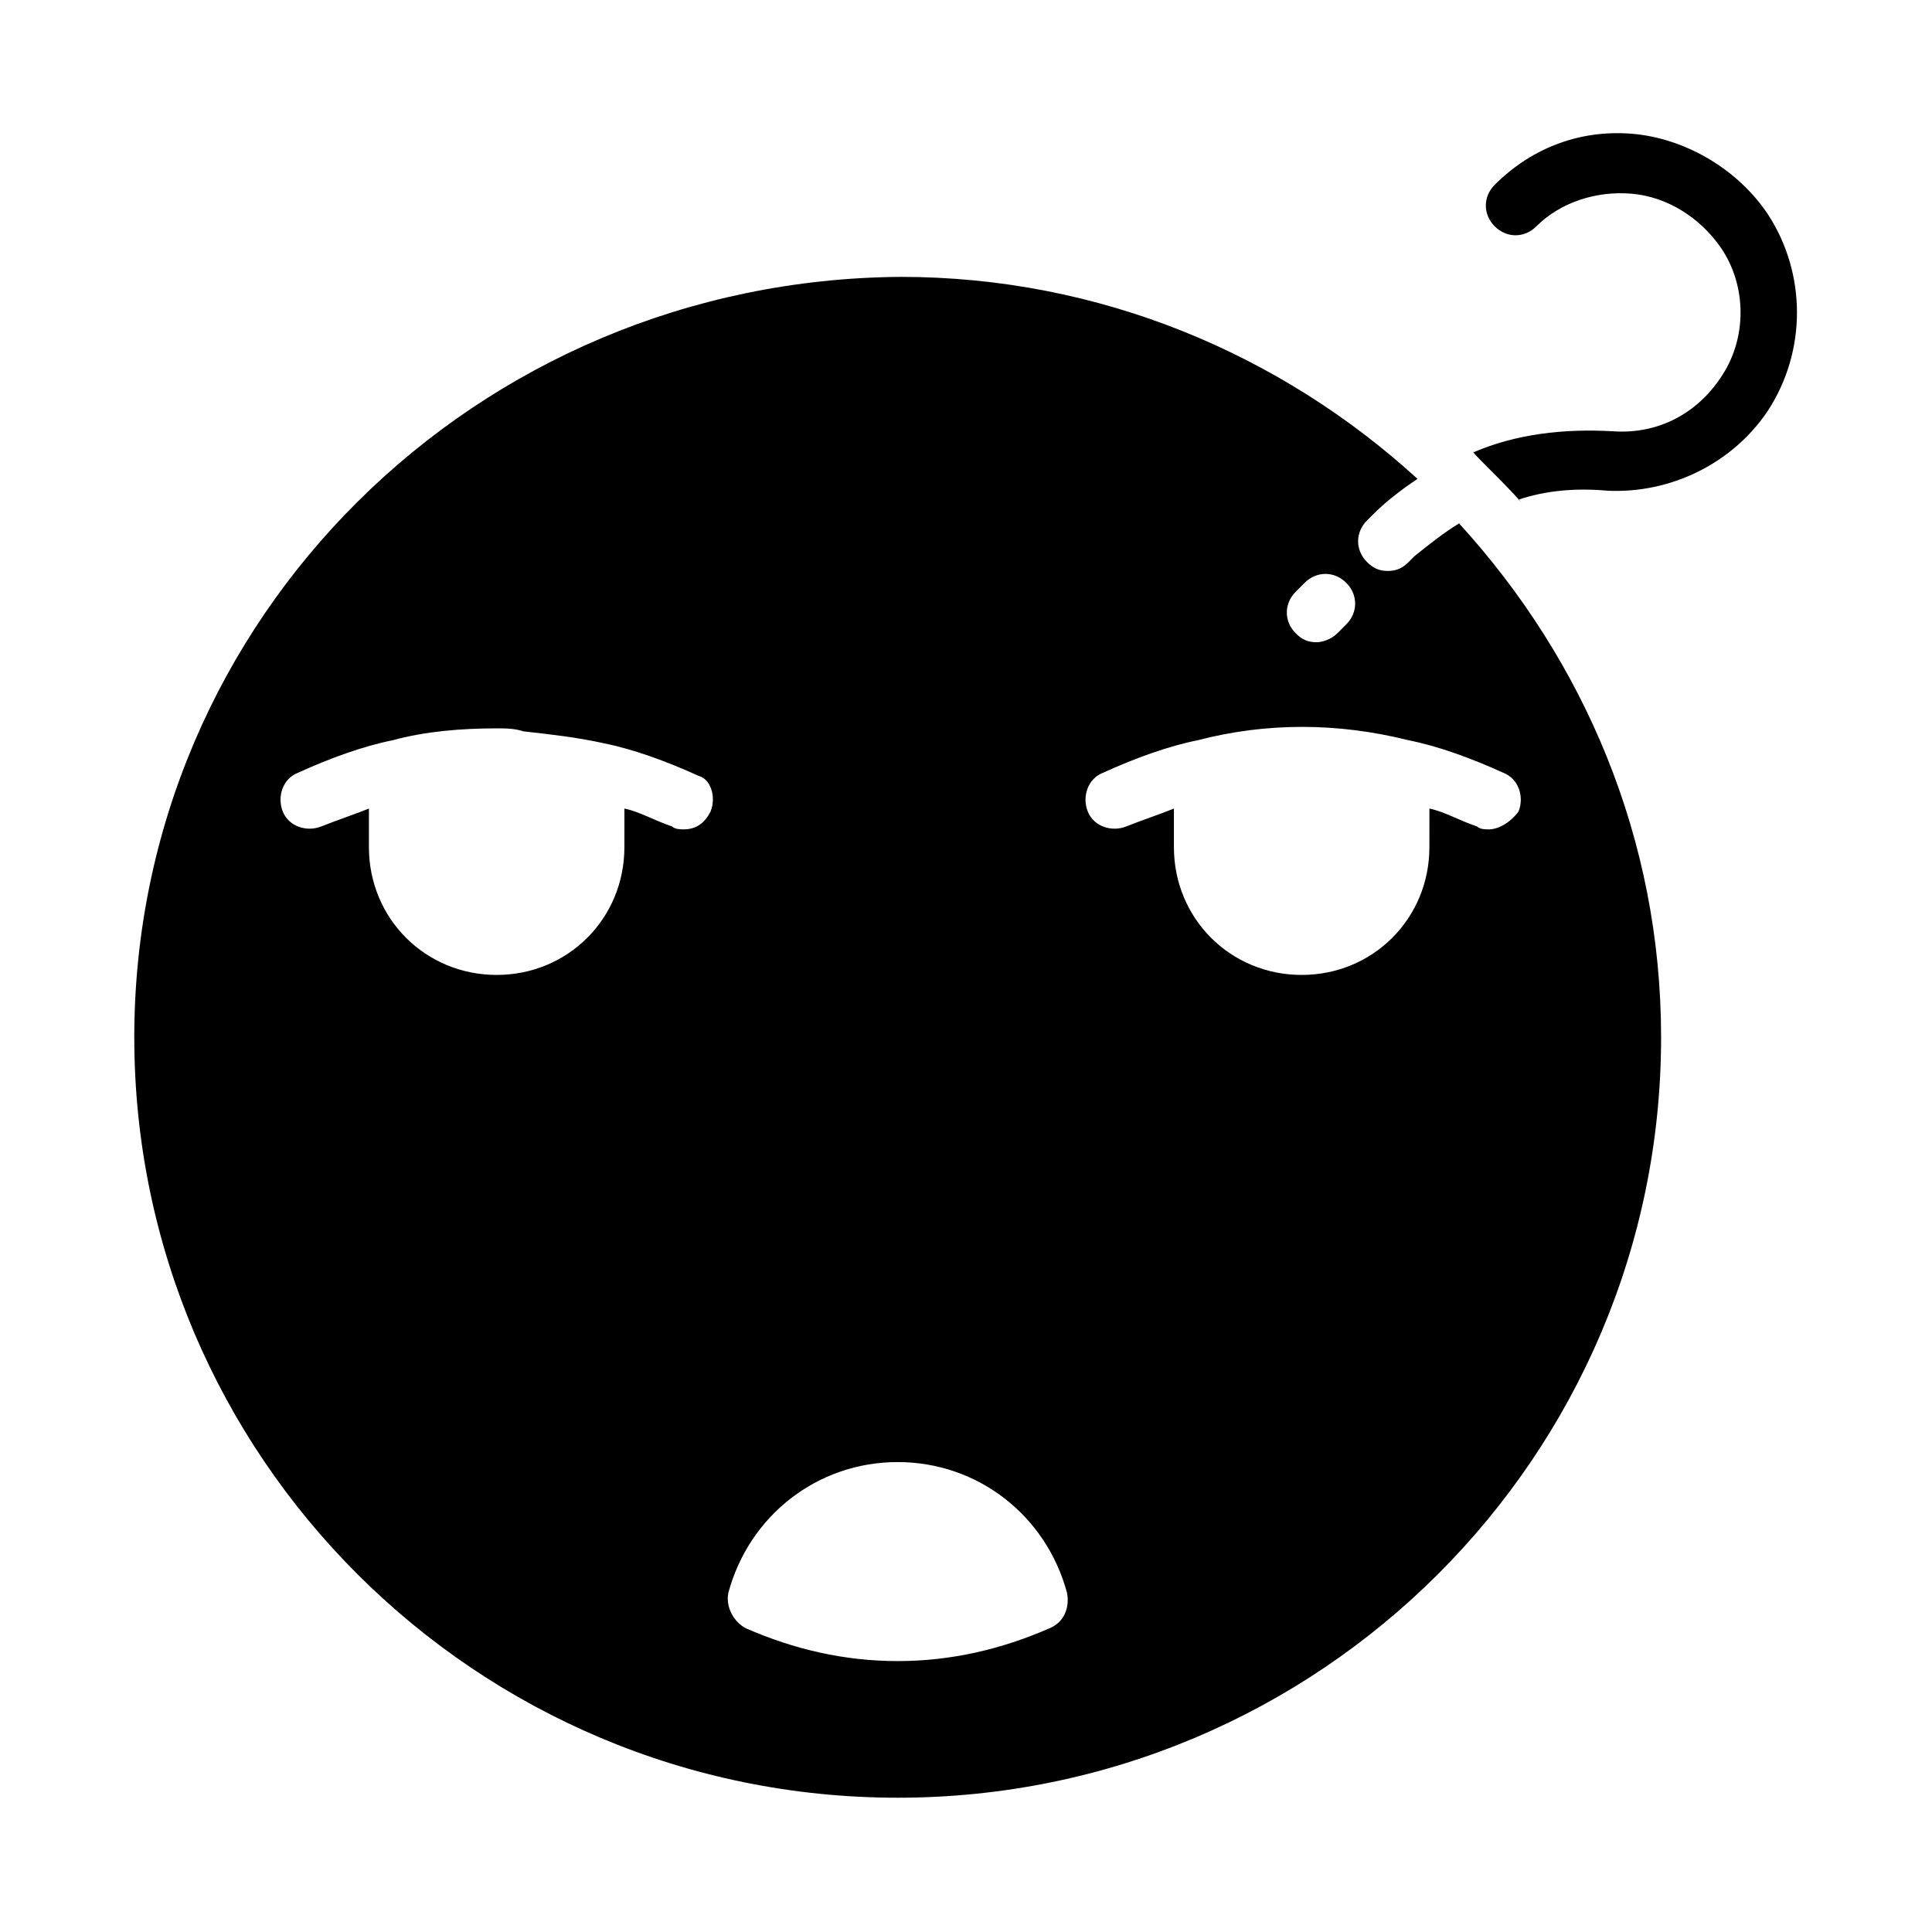 <?xml version="1.0" encoding="UTF-8"?>
<!-- Uploaded to: ICON Repo, www.iconrepo.com, Generator: ICON Repo Mixer Tools -->
<svg fill="#000000" width="800px" height="800px" version="1.1" viewBox="144 144 512 512" xmlns="http://www.w3.org/2000/svg">
 <g>
  <path d="m612.54 252.79c-9.445 14.168-25.977 22.043-42.508 21.254-8.66-0.789-16.531 0-23.617 2.363 0 0 0.789 0.789 0.789 0.789-4.723-5.512-14.168-14.168-12.594-13.383 11.02-4.723 23.617-6.297 37-5.512 11.809 0.789 22.043-4.723 28.34-14.168 7.086-10.234 7.086-24.402 0-34.637-5.512-7.871-14.168-13.383-23.617-14.168-9.445-0.789-18.895 2.363-25.191 8.66-3.148 3.148-7.871 3.148-11.02 0-3.148-3.148-3.148-7.871 0-11.02 10.234-10.234 23.617-14.957 37.785-13.383 13.379 1.566 26.762 9.438 34.633 21.246 10.234 15.746 10.234 36.211 0 51.957z"/>
  <path d="m530.68 282.71c-3.938 2.363-7.871 5.512-11.809 8.66l-1.574 1.574c-1.574 1.574-3.148 2.363-5.512 2.363s-3.938-0.789-5.512-2.363c-3.148-3.148-3.148-7.871 0-11.02l1.574-1.574c3.148-3.148 7.086-6.297 11.809-9.445-36.211-33.062-84.23-53.531-136.97-53.531-112.57 0.785-203.1 90.523-203.1 201.52s90.527 201.52 202.31 201.52c111.78 0 202.31-90.527 202.31-201.52-0.004-52.742-20.469-99.973-53.531-136.18zm-43.297 18.105 2.363-2.363c3.148-3.148 7.871-3.148 11.02 0 3.148 3.148 3.148 7.871 0 11.02l-2.363 2.363c-1.574 1.574-3.938 2.363-5.512 2.363-2.363 0-3.938-0.789-5.512-2.363-3.144-3.148-3.144-7.871 0.004-11.02zm-155.08 58.25c-1.574 3.148-3.938 4.723-7.086 4.723-0.789 0-2.363 0-3.148-0.789-4.723-1.574-8.66-3.938-12.594-4.723l-0.004 10.238c0 18.895-14.957 33.852-33.852 33.852-18.895 0-33.852-14.957-33.852-33.852v-10.234c-3.938 1.574-8.66 3.148-12.594 4.723-3.938 1.574-8.66 0-10.234-3.938s0-8.66 3.938-10.234c8.66-3.938 17.32-7.086 25.191-8.66 8.66-2.363 18.105-3.148 27.551-3.148 2.363 0 4.723 0 7.086 0.789 7.086 0.789 14.168 1.574 21.254 3.148 7.871 1.574 16.531 4.723 25.191 8.66 3.152 0.789 4.727 5.512 3.152 9.445zm89.738 216.48c-12.594 5.512-25.977 8.66-40.148 8.66-14.168 0-27.551-3.148-40.148-8.66-3.148-1.574-5.512-5.512-4.723-9.445 5.512-20.469 23.617-34.637 44.871-34.637s39.359 14.168 44.871 34.637c0.789 3.938-0.785 7.871-4.723 9.445zm116.51-211.75c-0.789 0-2.363 0-3.148-0.789-4.723-1.574-8.66-3.938-12.594-4.723l-0.004 10.234c0 18.895-14.957 33.852-33.852 33.852s-33.852-14.957-33.852-33.852v-10.234c-3.938 1.574-8.66 3.148-12.594 4.723-3.938 1.574-8.66 0-10.234-3.938s0-8.66 3.938-10.234c8.66-3.938 17.32-7.086 25.191-8.66 18.105-4.723 37-4.723 55.891 0 7.871 1.574 16.531 4.723 25.191 8.66 3.938 1.574 5.512 6.297 3.938 10.234-2.363 3.148-5.512 4.727-7.871 4.727z"/>
 </g>
</svg>